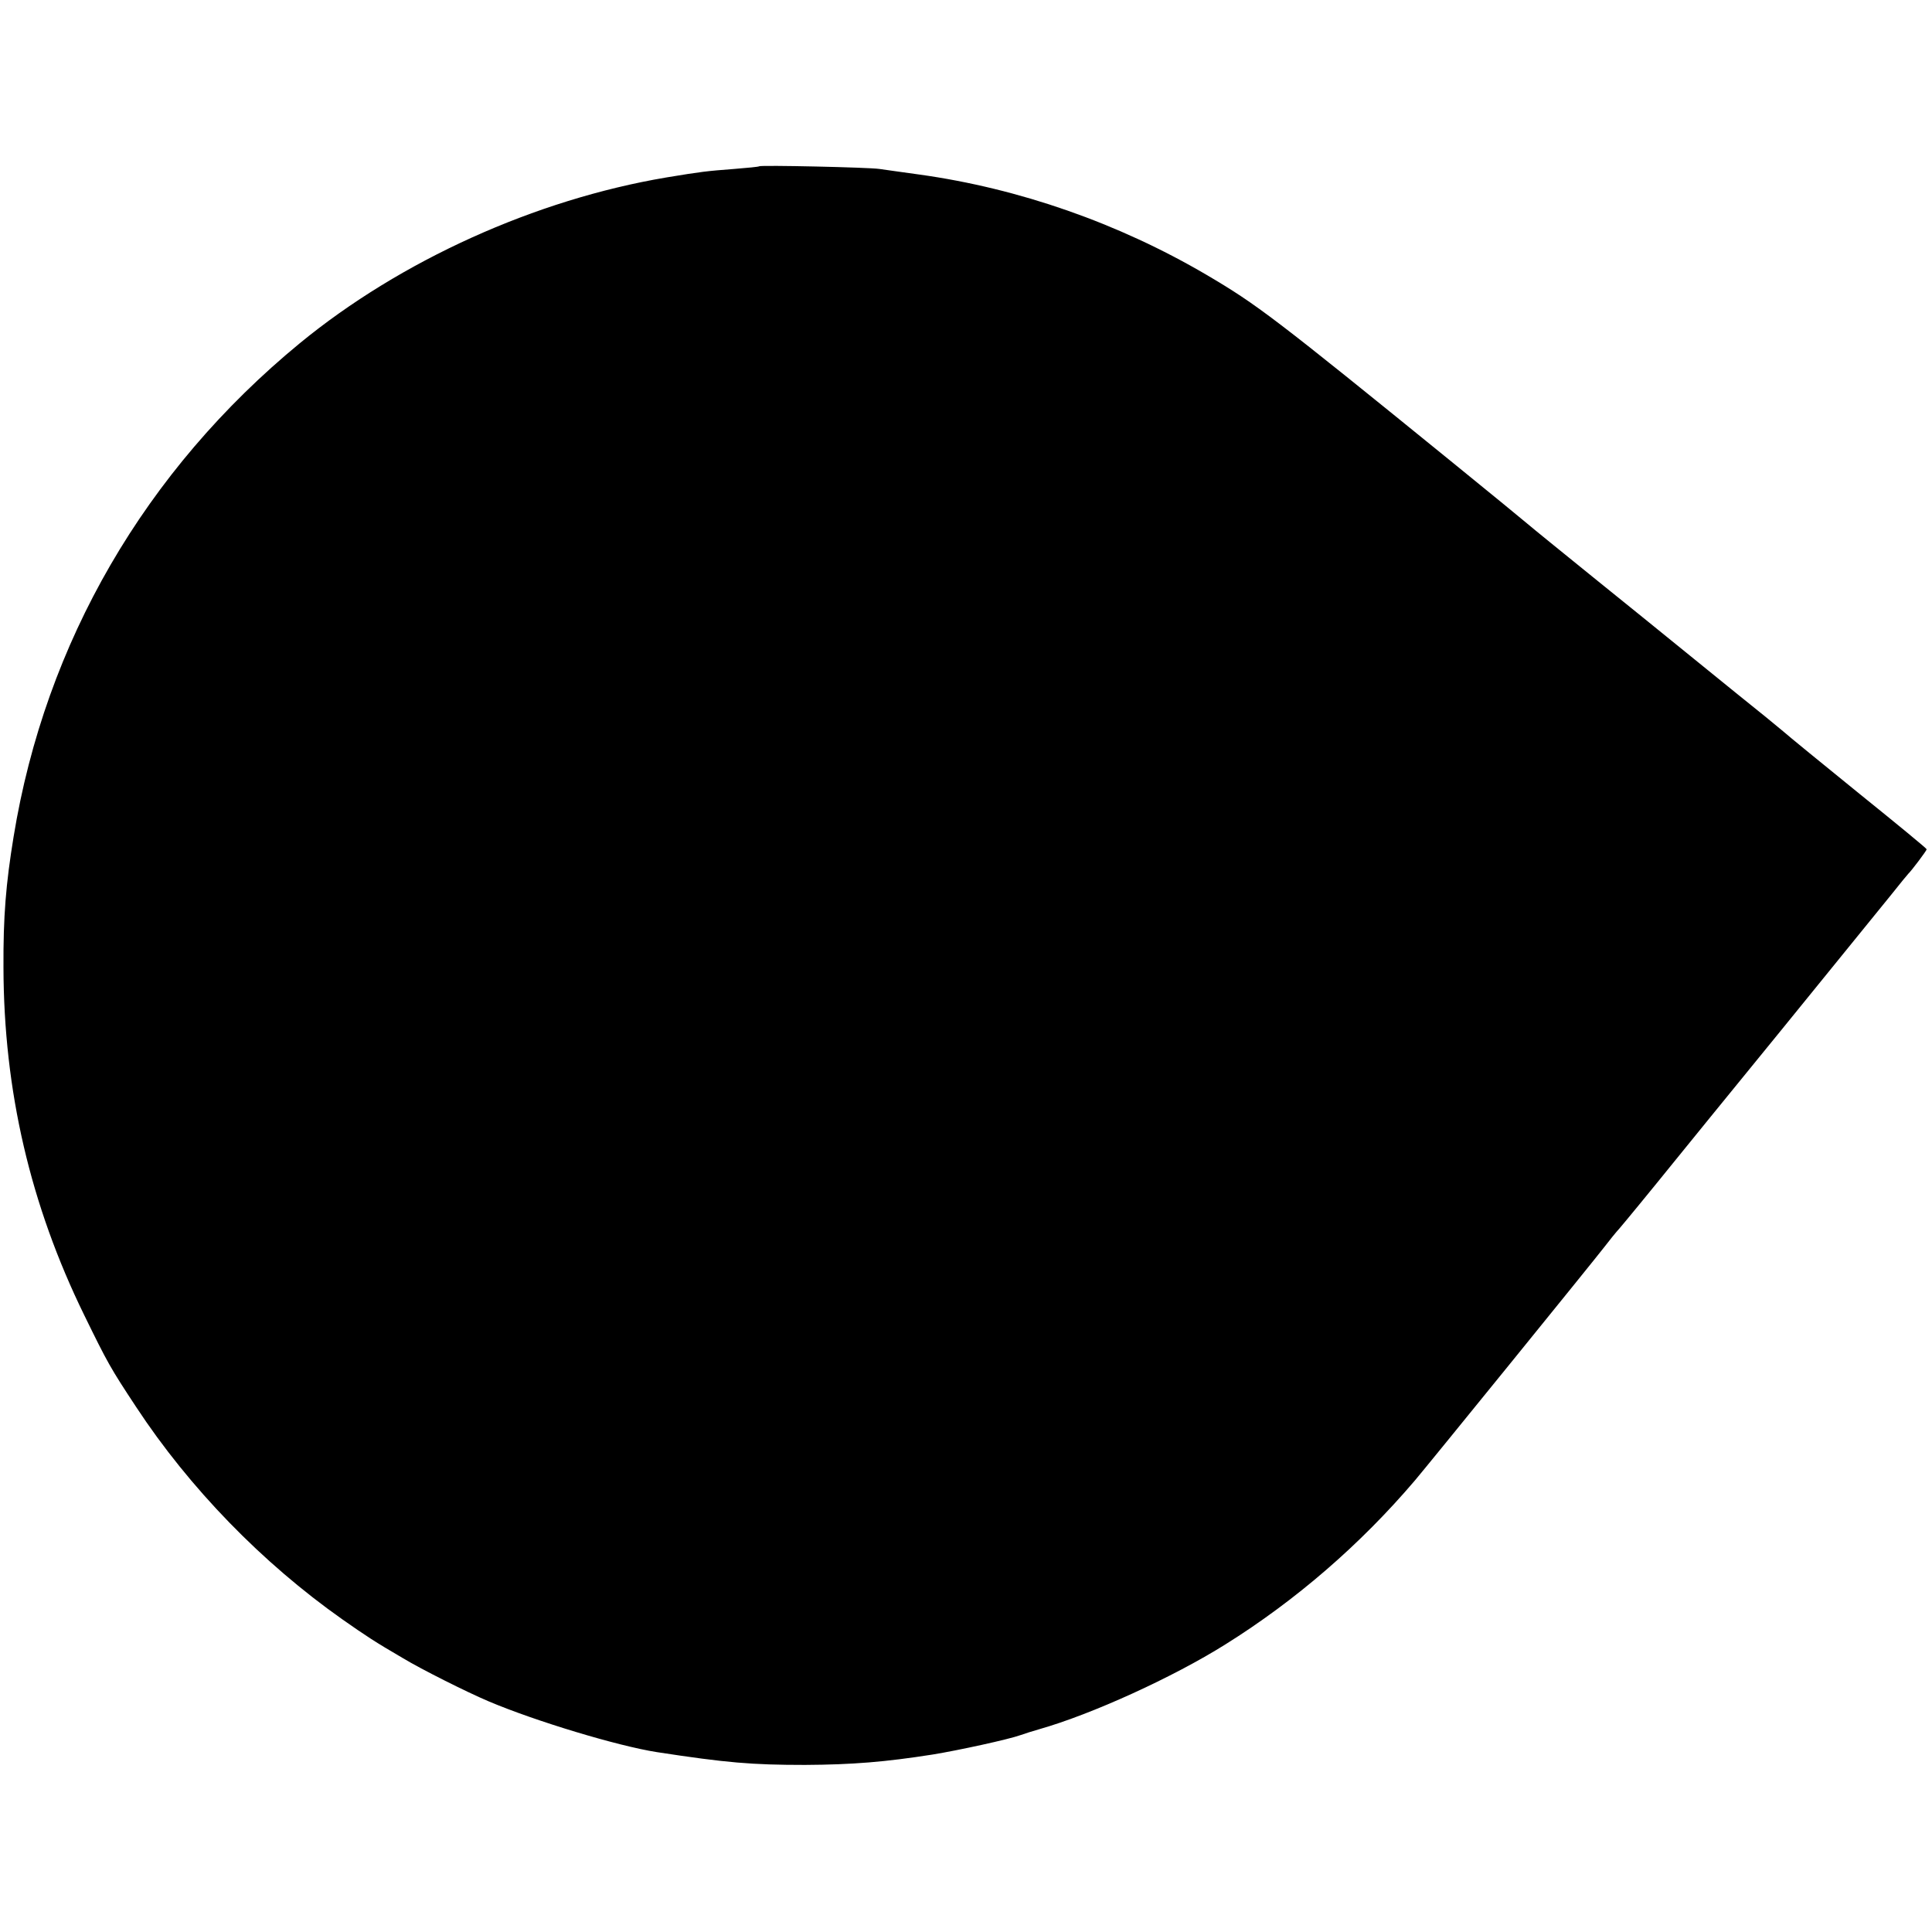<?xml version="1.0" standalone="no"?>
<!DOCTYPE svg PUBLIC "-//W3C//DTD SVG 20010904//EN"
 "http://www.w3.org/TR/2001/REC-SVG-20010904/DTD/svg10.dtd">
<svg version="1.0" xmlns="http://www.w3.org/2000/svg"
 width="725pt" height="725pt" viewBox="0 0 725 725"
 preserveAspectRatio="xMidYMid meet">
<g transform="translate(0,725) scale(0.1,-0.1)"
fill="#000000" stroke="none">
<path d="M2849 6626 c-2 -2 -44 -6 -94 -10 -104 -8 -122 -10 -255 -32 -491
-83 -996 -311 -1375 -622 -580 -477 -955 -1122 -1074 -1852 -29 -177 -39 -300
-38 -490 1 -464 101 -892 303 -1305 88 -180 98 -198 195 -345 200 -304 473
-585 774 -797 90 -63 120 -83 228 -146 68 -41 237 -126 322 -162 175 -74 483
-167 630 -190 261 -40 356 -48 556 -48 178 1 301 11 479 39 98 16 286 57 330
73 14 5 45 15 70 22 197 56 502 195 698 318 264 165 507 375 712 616 46 54
674 828 710 875 19 25 45 57 57 70 19 22 112 135 213 260 19 24 196 241 394
484 197 243 384 473 415 511 31 39 58 72 61 75 12 11 70 88 70 93 0 3 -113 96
-252 208 -138 112 -268 218 -287 235 -20 17 -97 80 -171 139 -74 60 -234 190
-355 288 -121 98 -227 183 -235 190 -52 42 -179 145 -200 163 -14 12 -137 113
-275 225 -678 551 -738 596 -928 708 -331 194 -703 324 -1077 376 -63 9 -131
18 -150 21 -38 6 -446 15 -451 10z"/>
</g>
</svg>
